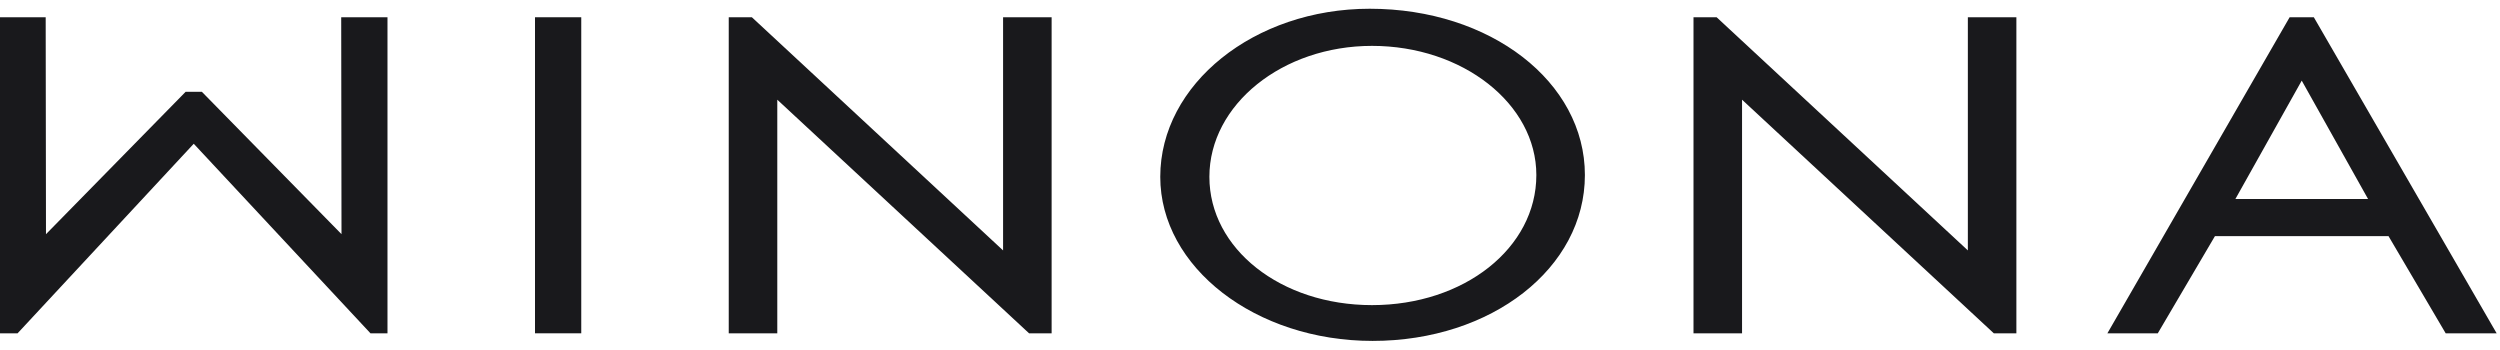 <svg xmlns="http://www.w3.org/2000/svg" width="143" height="20" viewBox="0 0 143 20" fill="none"><path d="M78.349 0.5C71.742 0.5 66.367 4.814 66.367 10.115C66.367 15.29 71.815 19.5 78.511 19.5C85.322 19.5 90.656 15.333 90.656 10.013C90.656 4.679 85.25 0.5 78.349 0.5ZM87.879 10.013C87.879 14.185 83.75 17.453 78.479 17.453C73.263 17.453 69.177 14.23 69.177 10.115C69.177 5.985 73.35 2.624 78.479 2.624C83.662 2.624 87.879 5.939 87.879 10.013Z" fill="#19191C"></path><path d="M19.534 13.394L11.546 5.25H10.619L2.63 13.395L2.613 0.987H0V19.065H1.006L11.082 8.223L21.128 18.997L21.191 19.065H22.164V0.987H19.517L19.534 13.394Z" fill="#19191C"></path><path d="M57.376 14.324L43.007 0.987H41.684V19.065H44.461V5.703L58.862 19.065H60.153V0.987H57.376V14.324Z" fill="#19191C"></path><path d="M112.561 14.324L98.191 0.987H96.868V19.065H99.645V5.703L114.046 19.065H115.337V0.987H112.561V14.324Z" fill="#19191C"></path><path d="M132.351 0.987H130.967L120.543 19.065H123.425L126.694 13.508H136.624L139.893 19.065H142.808L132.351 0.987ZM135.454 11.384H127.864L131.659 4.612L135.454 11.384Z" fill="#19191C"></path><path d="M33.248 0.987H30.602V19.065H33.248V0.987Z" fill="#19191C"></path></svg>